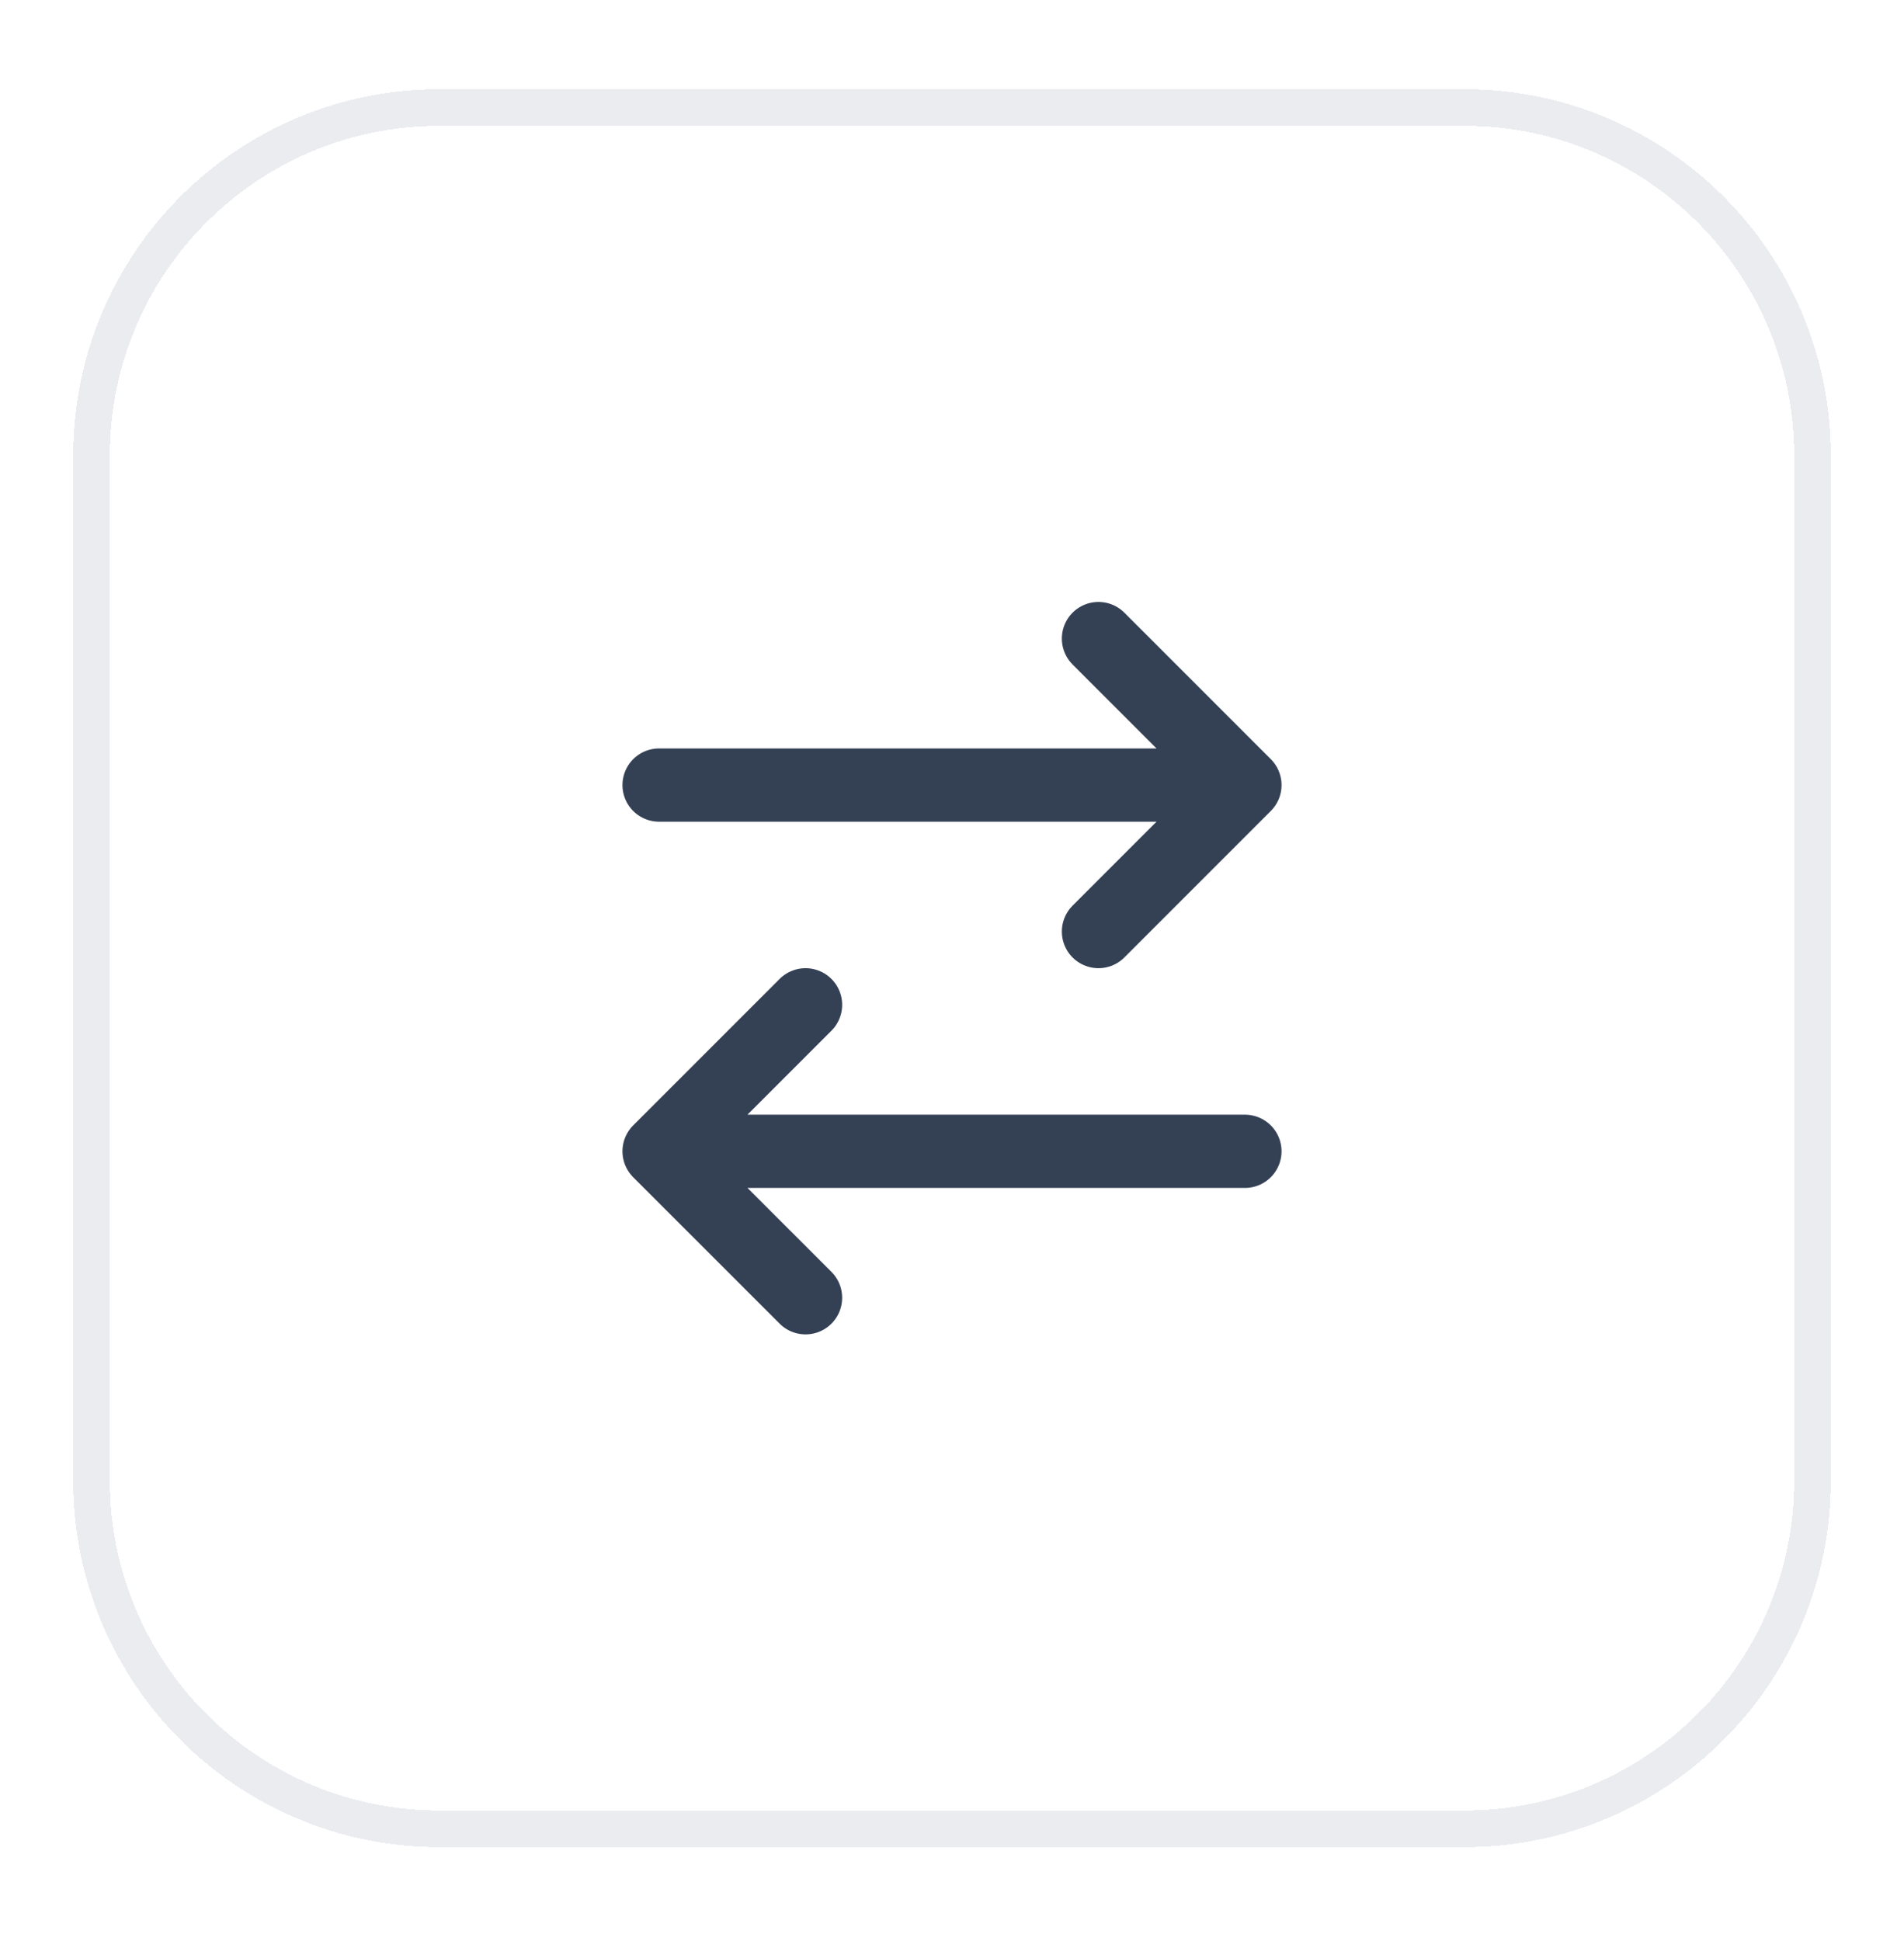 <svg width="52" height="53" viewBox="0 0 52 53" fill="none" xmlns="http://www.w3.org/2000/svg">
<g filter="url(#filter0_d_11_364)">
<path d="M2.5 11.435C2.5 6.189 6.753 1.936 12 1.936H40C45.247 1.936 49.5 6.189 49.5 11.435V39.435C49.5 44.682 45.247 48.935 40 48.935H12C6.753 48.935 2.5 44.682 2.5 39.435V11.435Z" stroke="#EAECF0" shape-rendering="crispEdges"/>
<path d="M34 30.436H18M18 30.436L22 26.436M18 30.436L22 34.435M18 20.436H34M34 20.436L30 16.436M34 20.436L30 24.436" stroke="#344054" stroke-width="2" stroke-linecap="round" stroke-linejoin="round"/>
</g>
<defs>
<filter id="filter0_d_11_364" x="0" y="0.436" width="52" height="52" filterUnits="userSpaceOnUse" color-interpolation-filters="sRGB">
<feFlood flood-opacity="0" result="BackgroundImageFix"/>
<feColorMatrix in="SourceAlpha" type="matrix" values="0 0 0 0 0 0 0 0 0 0 0 0 0 0 0 0 0 0 127 0" result="hardAlpha"/>
<feOffset dy="1"/>
<feGaussianBlur stdDeviation="1"/>
<feComposite in2="hardAlpha" operator="out"/>
<feColorMatrix type="matrix" values="0 0 0 0 0.063 0 0 0 0 0.094 0 0 0 0 0.157 0 0 0 0.05 0"/>
<feBlend mode="normal" in2="BackgroundImageFix" result="effect1_dropShadow_11_364"/>
<feBlend mode="normal" in="SourceGraphic" in2="effect1_dropShadow_11_364" result="shape"/>
</filter>
</defs>
</svg>
